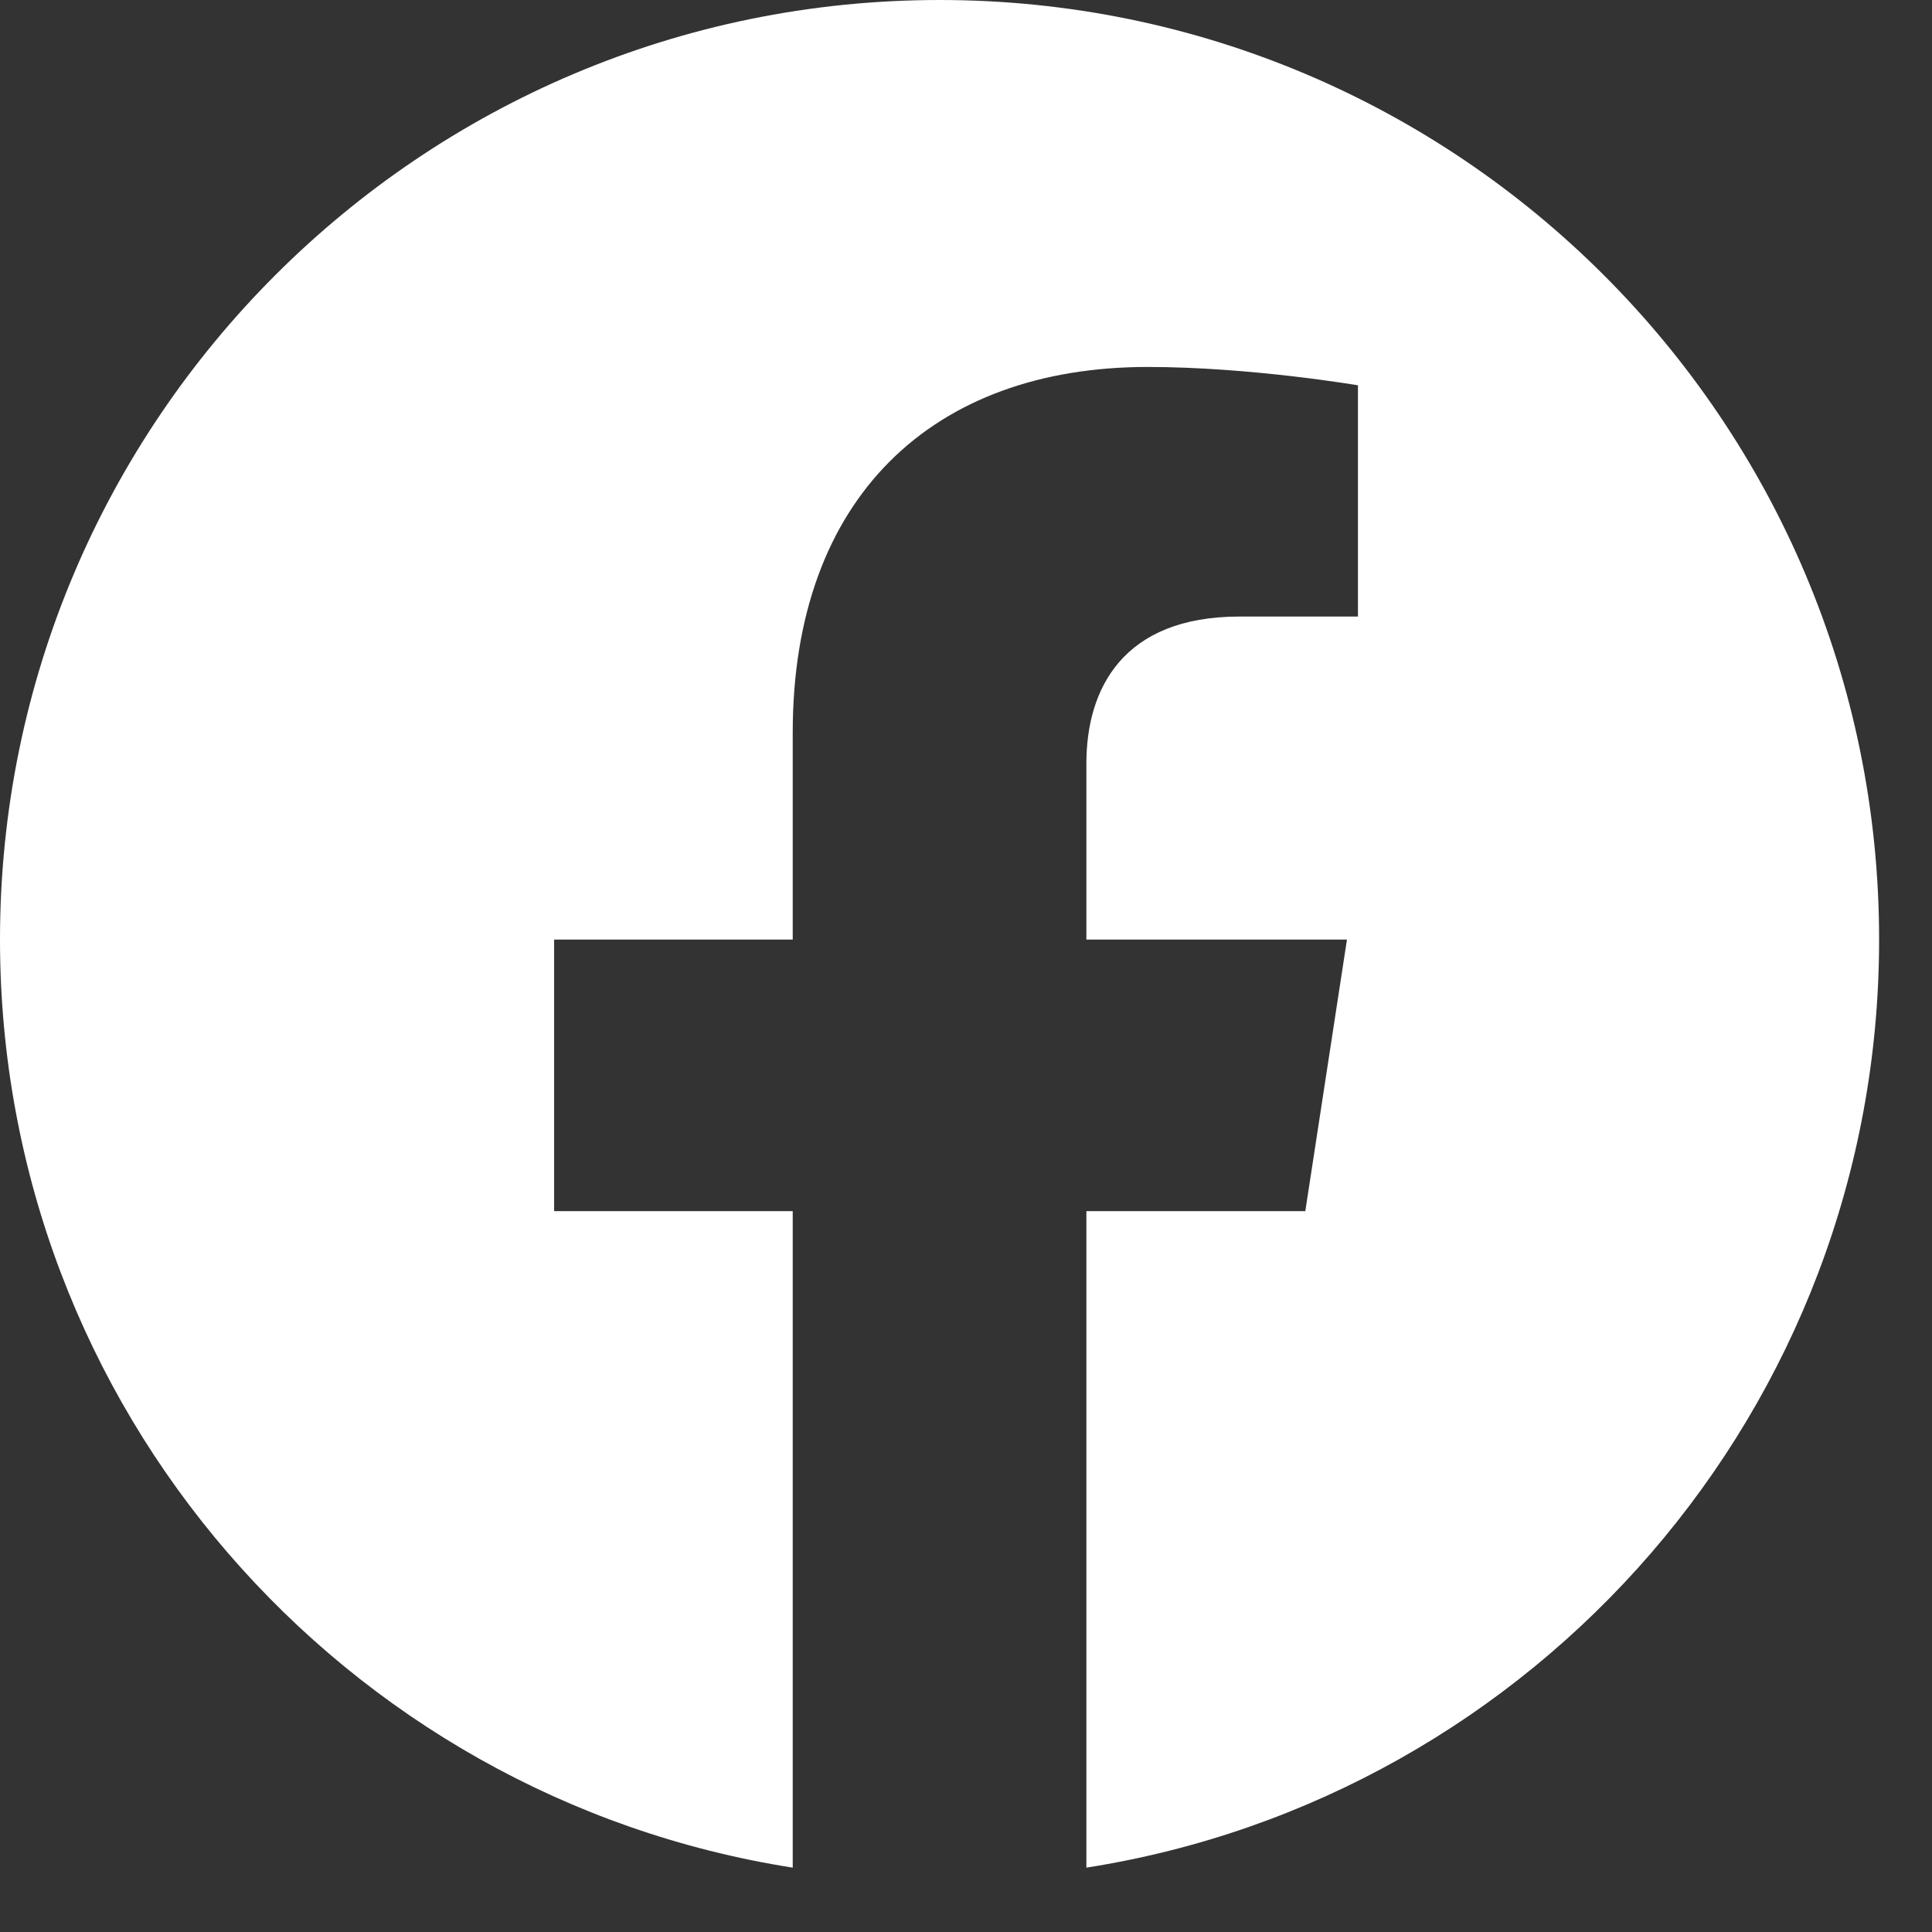 <svg width="16" height="16" viewBox="0 0 16 16" fill="none" xmlns="http://www.w3.org/2000/svg">
<rect x="0" y="0" width="16" height="16" fill="#333333" stroke="none"/>
<g clip-path="url(#clip0_1979_5437)">
<path d="M15.562 7.781C15.562 3.484 12.078 0 7.781 0C3.484 0 0 3.484 0 7.781C0 11.664 2.845 14.883 6.565 15.467V10.03H4.589V7.781H6.565V6.067C6.565 4.117 7.727 3.039 9.504 3.039C10.355 3.039 11.246 3.191 11.246 3.191V5.106H10.265C9.298 5.106 8.997 5.706 8.997 6.322V7.781H11.155L10.81 10.03H8.997V15.467C12.716 14.883 15.562 11.664 15.562 7.781Z" fill="white"/>
</g>
<defs>
<clipPath id="clip0_1979_5437">
<rect width="15.562" height="15.562" fill="white"/>
</clipPath>
</defs>
</svg>
